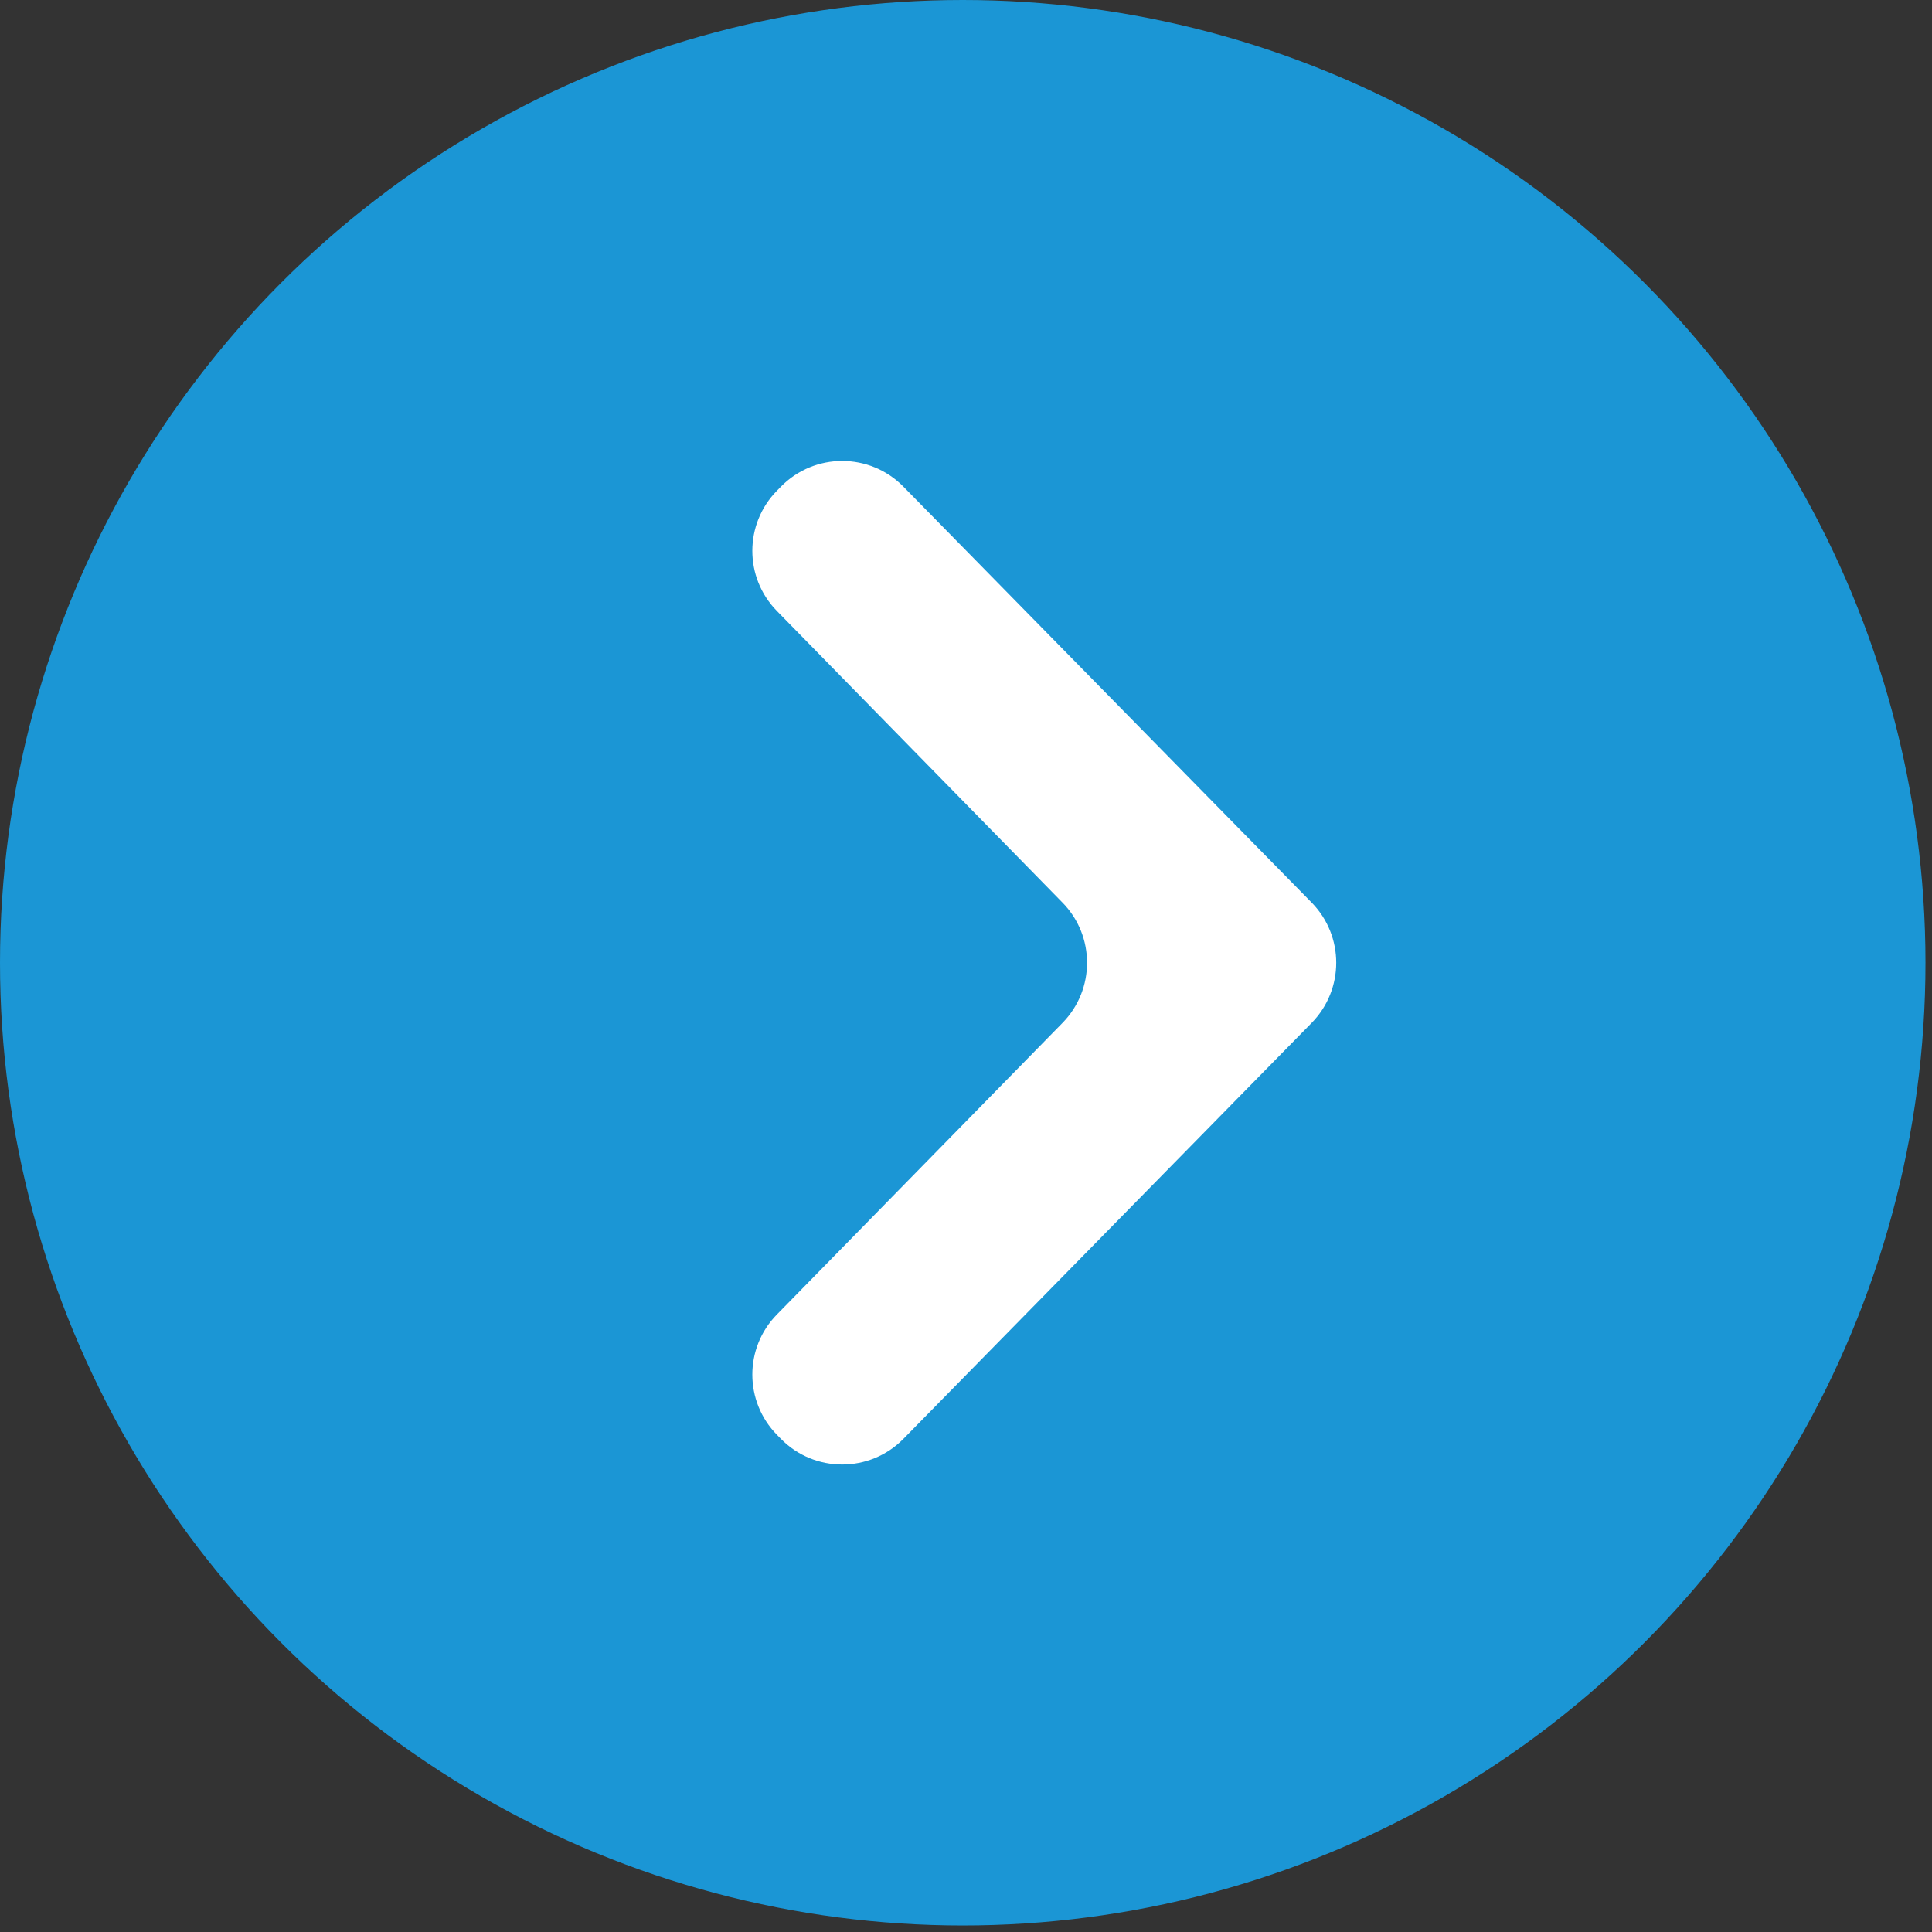 <svg width="45" height="45" viewBox="0 0 45 45" fill="none" xmlns="http://www.w3.org/2000/svg">
<rect x="0" y="0" width="45" height="45" fill="#333333" stroke="none"/>
<circle cx="22.424" cy="22.424" r="22.424" fill="#1B96D5"/>
<path d="M21.043 11.336C20.259 10.537 18.972 10.537 18.188 11.336L18.096 11.43C17.333 12.207 17.332 13.452 18.095 14.23L24.749 21.025C25.51 21.802 25.51 23.046 24.749 23.824L18.095 30.618C17.332 31.396 17.333 32.641 18.096 33.419L18.188 33.513C18.972 34.311 20.259 34.311 21.043 33.513L30.551 23.825C31.314 23.047 31.314 21.801 30.551 21.023L21.043 11.336Z" fill="white"/>
</svg>
